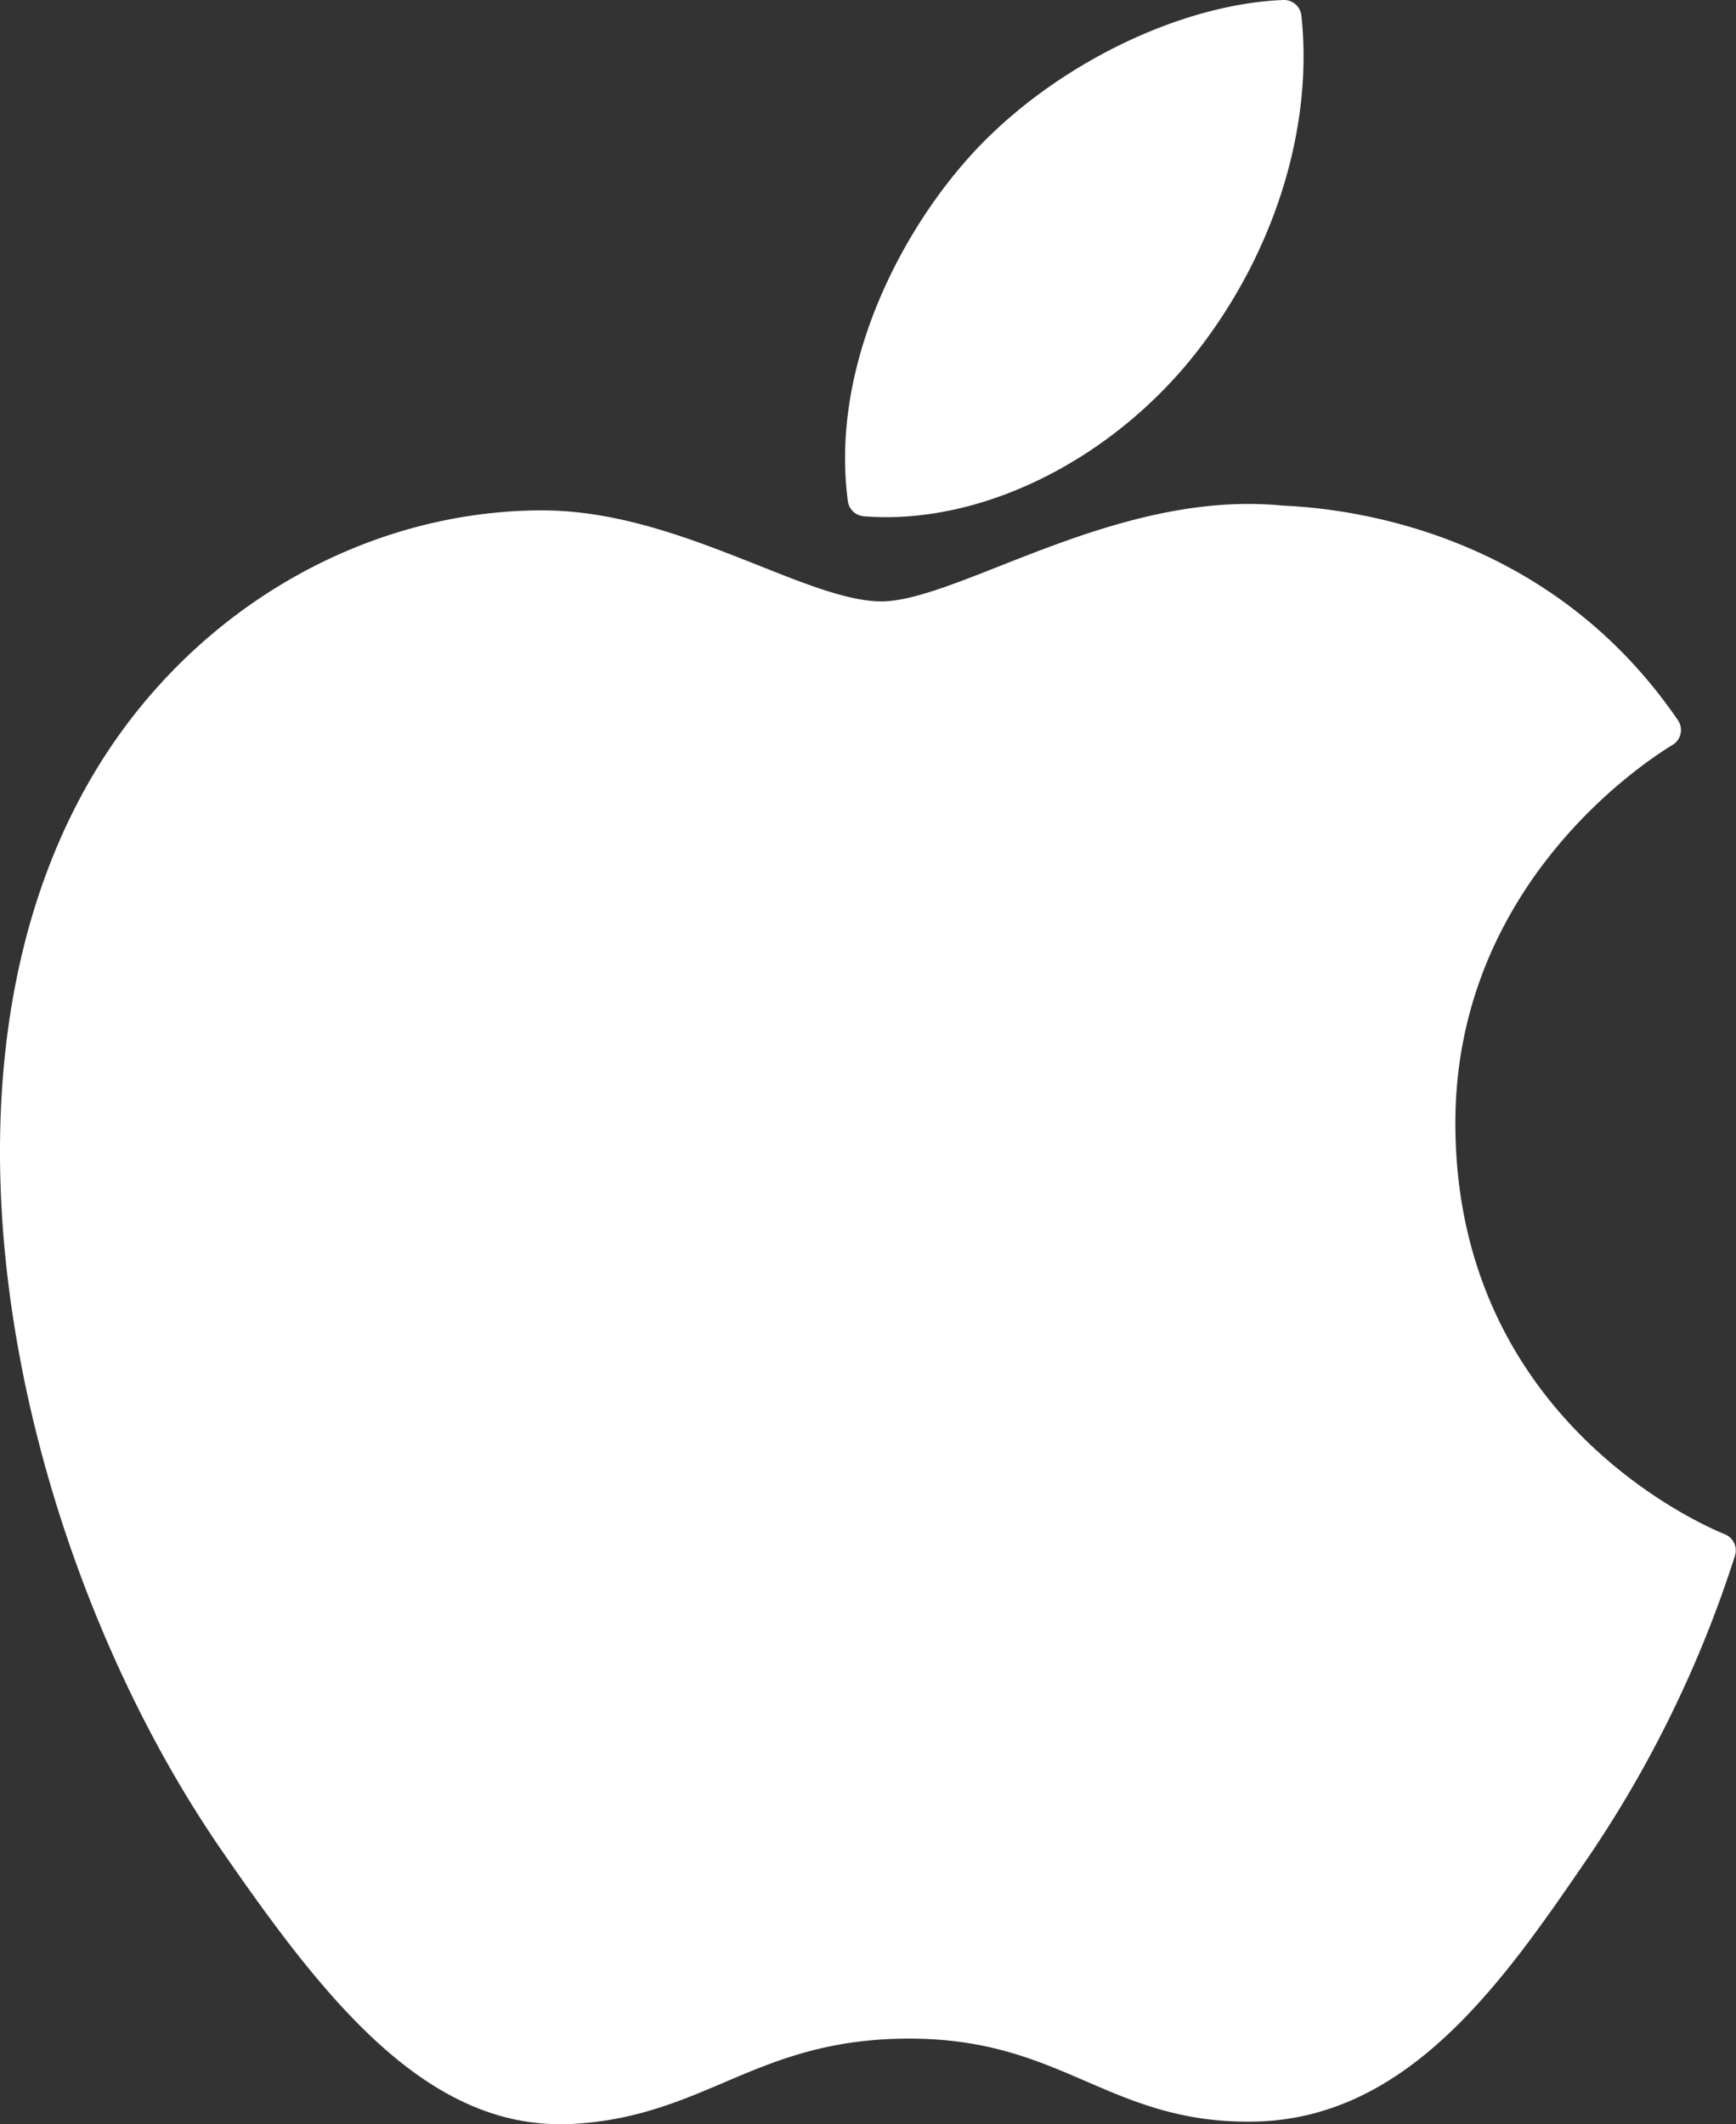 <svg xmlns="http://www.w3.org/2000/svg" viewBox="0 0 261.51 320"><rect x="0" y="0" width="261.51" height="320" fill="#333333" stroke="none"/><defs><style>.cls-1{fill:#fff;}</style></defs><g id="Layer_2" data-name="Layer 2"><g id="Layer_1-2" data-name="Layer 1"><path class="cls-1" d="M13.5,117.63c-27.06,47-9.86,118.19,20.06,161.38,14.93,21.6,30.05,41,50.76,41l1.18,0c9.73-.38,16.76-3.38,23.55-6.27,7.63-3.26,15.53-6.62,27.91-6.62,11.78,0,19.3,3.26,26.56,6.4s14.55,6.31,25.45,6.1c23.32-.43,37.65-21.35,50.28-39.81a176.06,176.06,0,0,0,22-45.12l.09-.28a2.63,2.63,0,0,0-1.39-3.22l-.19-.08c-4.11-1.68-40.14-17.67-40.52-61.23-.35-35.4,27-54.14,32.52-57.54l.26-.16a2.61,2.61,0,0,0,.74-3.68c-18.9-27.66-47.87-31.83-59.53-32.33-1.69-.17-3.44-.25-5.19-.25-13.7,0-26.82,5.17-37.37,9.33-7.27,2.87-13.56,5.35-17.89,5.35-4.87,0-11.2-2.51-18.51-5.42-9.8-3.88-20.89-8.29-32.63-8.29l-.83,0C53.53,77.26,27.72,92.89,13.5,117.63Z"/><path class="cls-1" d="M193.28,0c-16.53.68-36.37,10.86-48.23,24.75C135,36.42,125.13,55.88,127.72,75.5a2.64,2.64,0,0,0,2.4,2.28c1.12.08,2.25.13,3.39.13,16.17,0,33.62-9,45.53-23.36,12.54-15.21,18.88-34.73,17-52.21A2.64,2.64,0,0,0,193.28,0Z"/></g></g></svg>